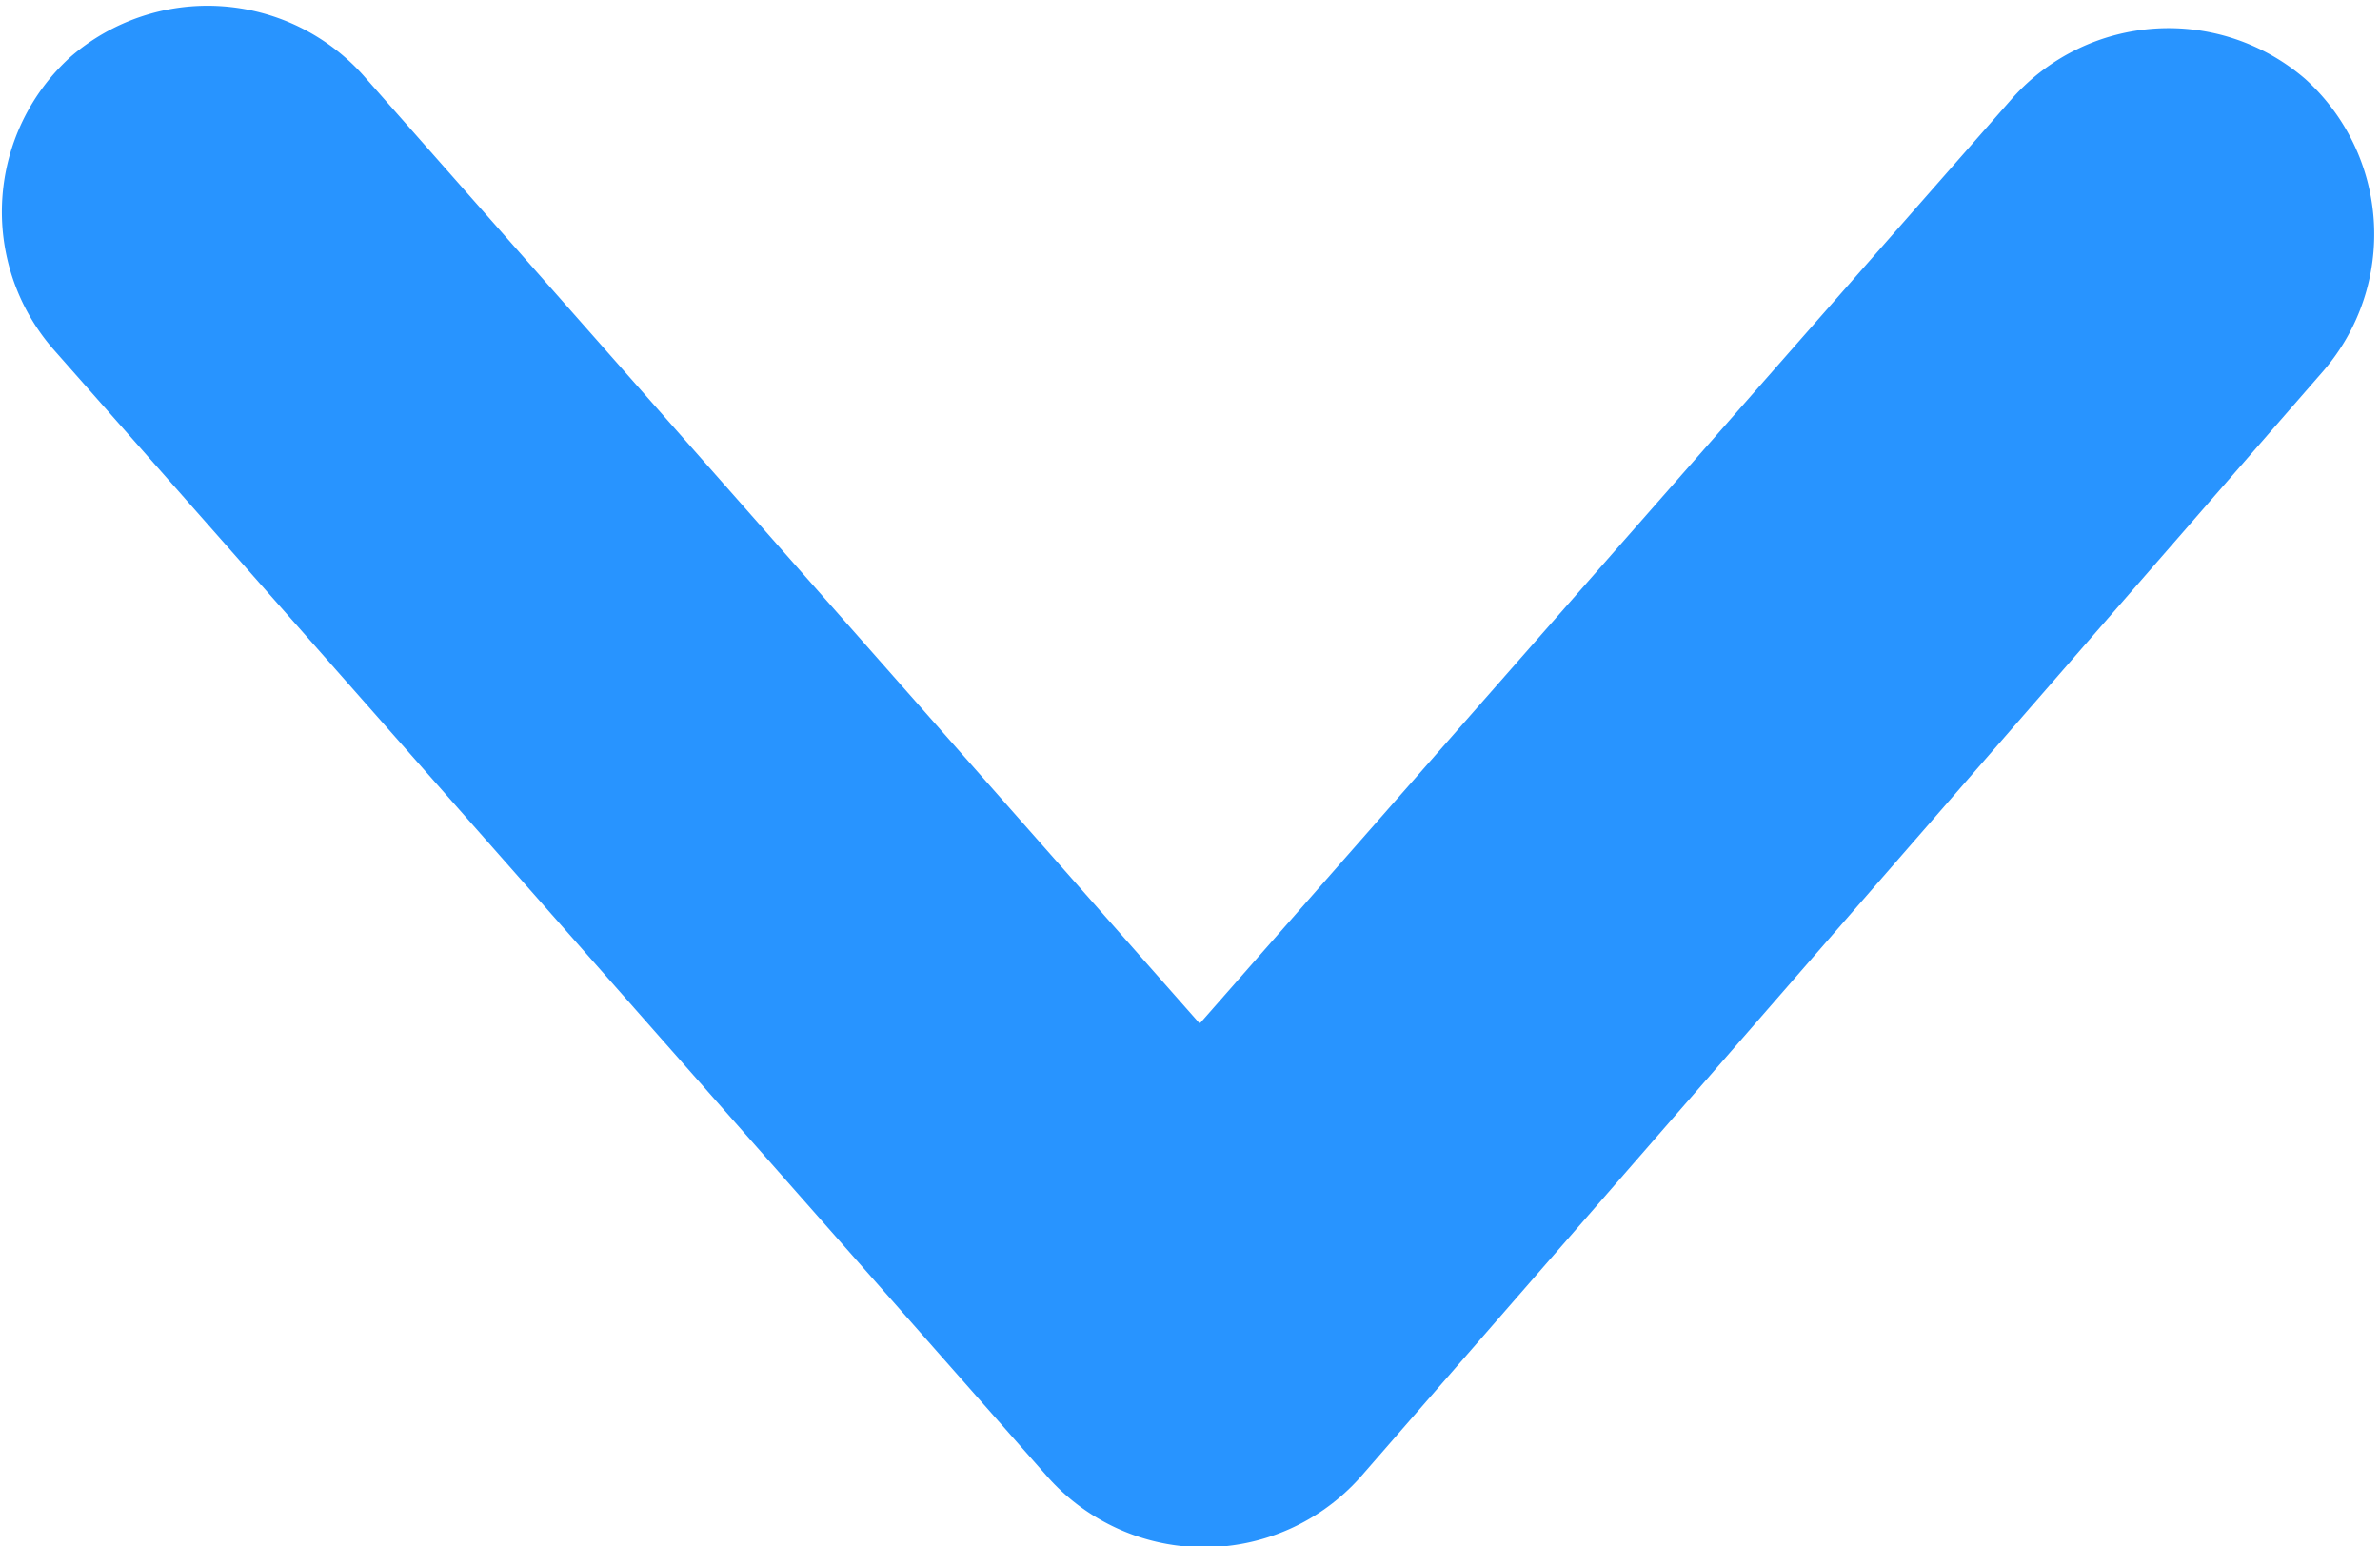 <?xml version="1.0" encoding="UTF-8"?>
<svg xmlns="http://www.w3.org/2000/svg" viewBox="0 0 24.46 15.89" width="24.46" height="15.89" x="0" y="0"><defs><style>.cls-1{fill:#2894ff;}</style></defs><title>Asset 172</title><g id="Layer_2" data-name="Layer 2"><g id="Layer_1-2" data-name="Layer 1"><path class="cls-1" d="M10.75,15.16.54,3.58a2.15,2.15,0,0,1,.19-3h0a2.15,2.15,0,0,1,3,.19l8.6,9.75L20.69,1a2.15,2.15,0,0,1,3-.19h0a2.15,2.15,0,0,1,.19,3L14,15.16A2.15,2.15,0,0,1,10.75,15.16Z"/></g></g></svg>
